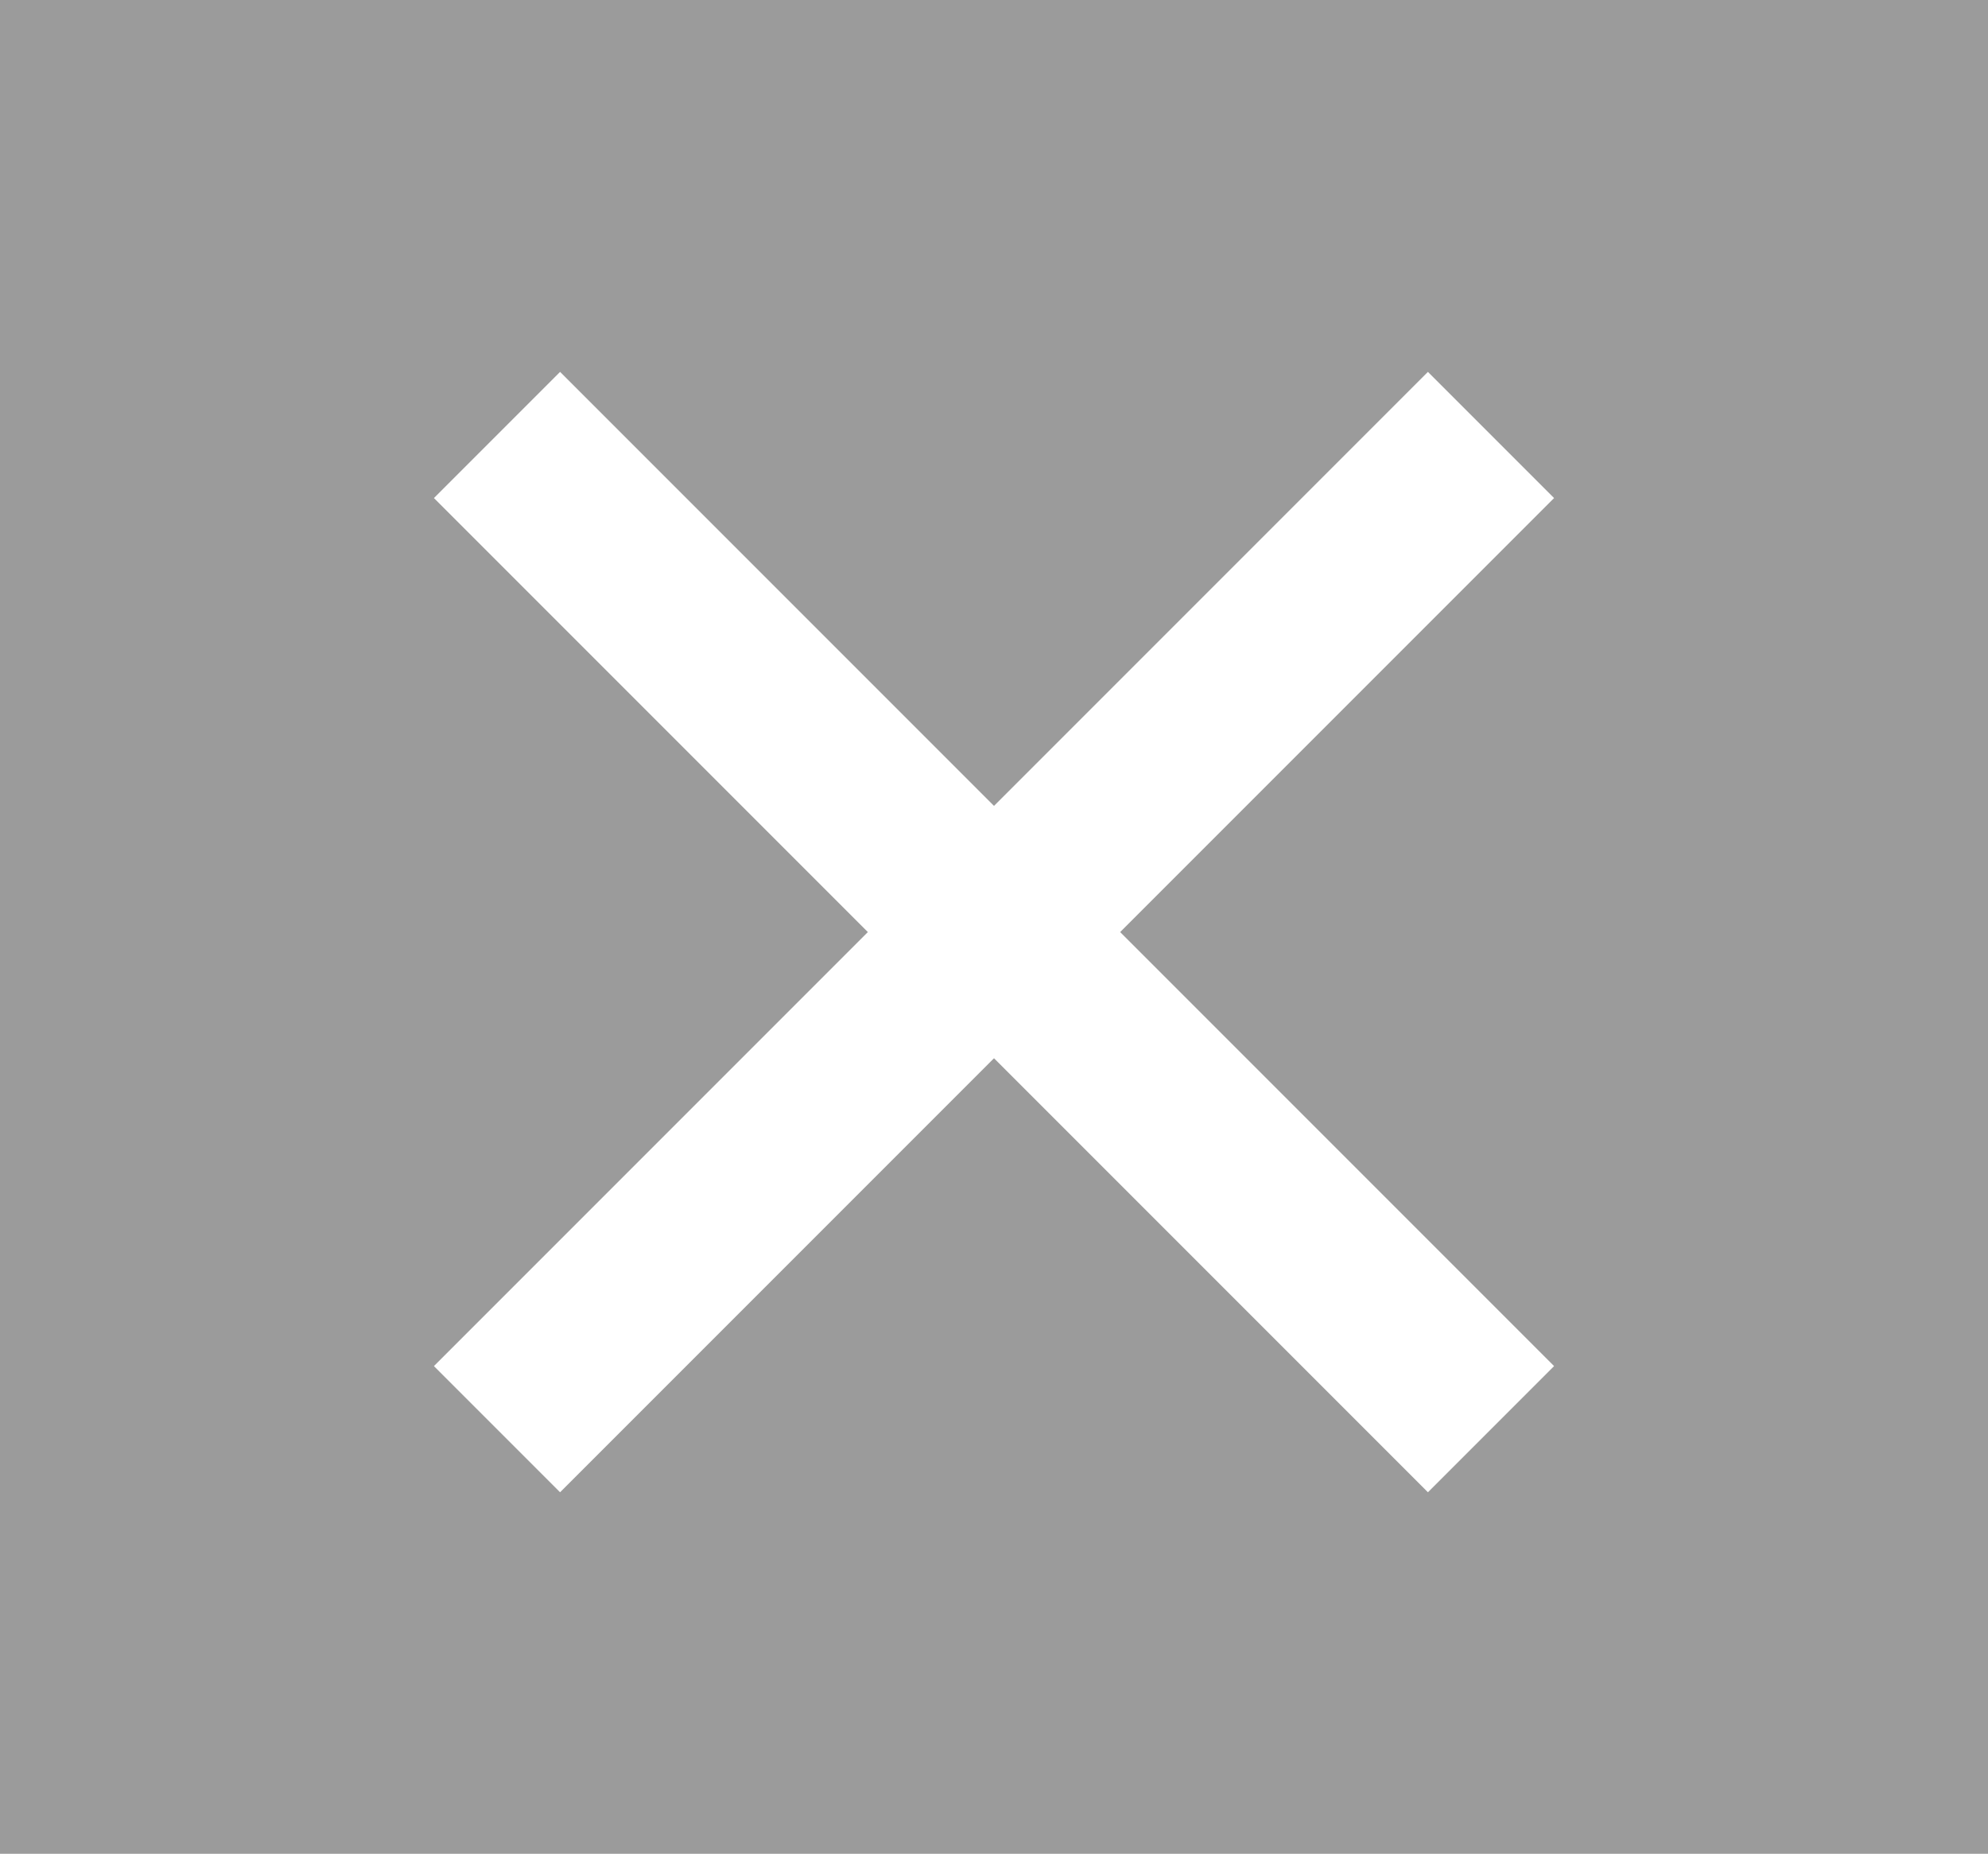 <?xml version="1.0" encoding="utf-8"?>
<!-- Generator: Adobe Illustrator 22.0.1, SVG Export Plug-In . SVG Version: 6.00 Build 0)  -->
<svg version="1.1" id="Ebene_1" xmlns="http://www.w3.org/2000/svg" xmlns:xlink="http://www.w3.org/1999/xlink" x="0px" y="0px"
	 viewBox="0 0 19.2 17.9" style="enable-background:new 0 0 19.2 17.9;" xml:space="preserve">
<style type="text/css">
	.st0{fill:#9B9B9B;}
	.st1{fill:none;stroke:#FFFFFF;stroke-width:1.723;stroke-miterlimit:10;}
</style>
<rect class="st0" width="19.2" height="17.9"/>
<line class="st1" x1="4.8" y1="13.8" x2="14.4" y2="4.2"/>
<line class="st1" x1="14.4" y1="13.8" x2="4.8" y2="4.2"/>
</svg>
